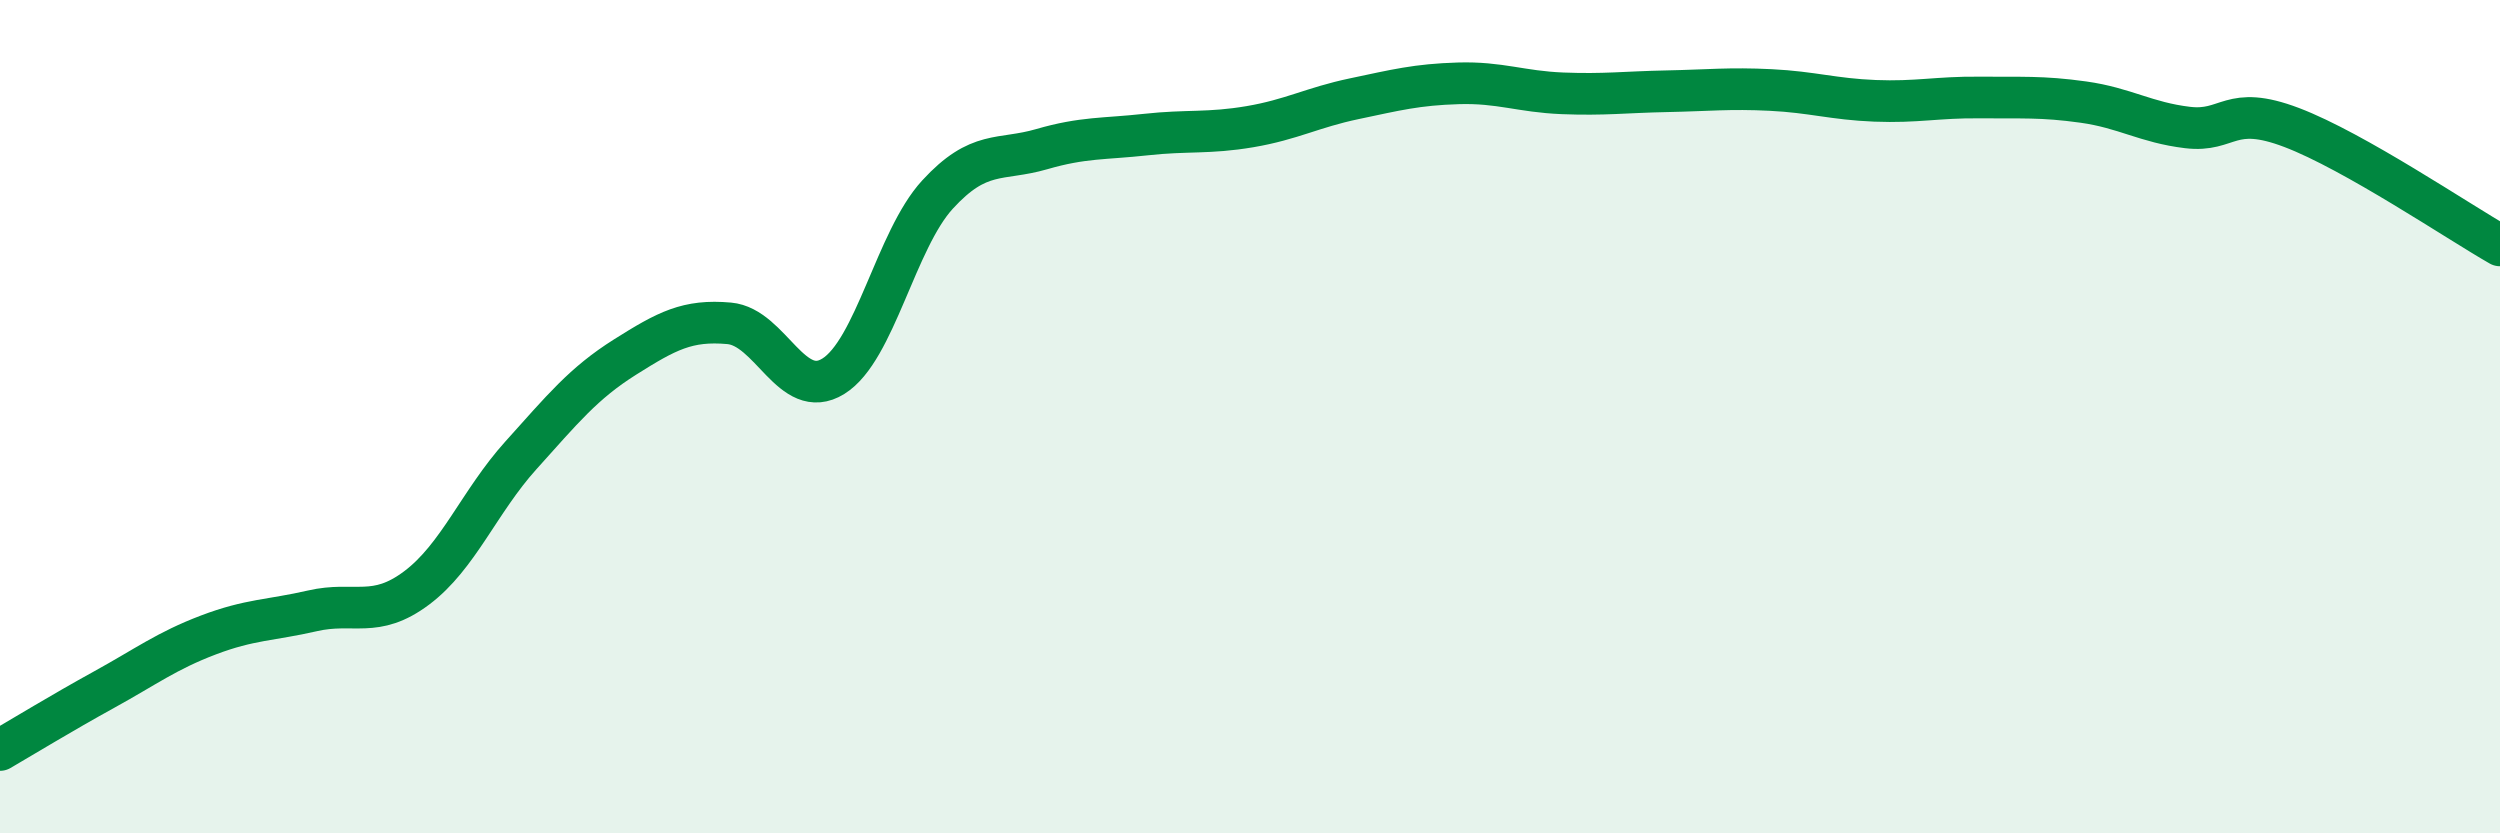 
    <svg width="60" height="20" viewBox="0 0 60 20" xmlns="http://www.w3.org/2000/svg">
      <path
        d="M 0,18 C 0.5,17.71 1.5,17.1 2.5,16.55 C 3.5,16 4,15.62 5,15.24 C 6,14.86 6.5,14.89 7.5,14.66 C 8.5,14.43 9,14.86 10,14.11 C 11,13.36 11.5,12.04 12.5,10.93 C 13.5,9.82 14,9.2 15,8.57 C 16,7.94 16.5,7.67 17.5,7.76 C 18.5,7.85 19,9.65 20,9.03 C 21,8.41 21.5,5.76 22.5,4.67 C 23.5,3.58 24,3.87 25,3.58 C 26,3.29 26.5,3.34 27.5,3.23 C 28.5,3.12 29,3.21 30,3.04 C 31,2.87 31.5,2.58 32.5,2.37 C 33.5,2.16 34,2.03 35,2 C 36,1.97 36.5,2.2 37.5,2.24 C 38.5,2.28 39,2.21 40,2.19 C 41,2.17 41.5,2.11 42.5,2.16 C 43.5,2.21 44,2.38 45,2.42 C 46,2.46 46.5,2.33 47.5,2.34 C 48.5,2.35 49,2.31 50,2.45 C 51,2.59 51.5,2.94 52.5,3.06 C 53.5,3.18 53.5,2.49 55,3.06 C 56.5,3.63 59,5.32 60,5.89L60 20L0 20Z"
        fill="#008740"
        opacity="0.1"
        stroke-linecap="round"
        stroke-linejoin="round"
      />
      <path
        d="M 0,18 C 0.5,17.71 1.5,17.1 2.5,16.55 C 3.5,16 4,15.62 5,15.24 C 6,14.86 6.5,14.89 7.5,14.66 C 8.5,14.43 9,14.86 10,14.11 C 11,13.36 11.5,12.04 12.5,10.93 C 13.5,9.82 14,9.2 15,8.57 C 16,7.94 16.5,7.67 17.5,7.76 C 18.5,7.85 19,9.65 20,9.03 C 21,8.41 21.5,5.76 22.5,4.67 C 23.5,3.58 24,3.87 25,3.58 C 26,3.29 26.5,3.34 27.5,3.23 C 28.5,3.12 29,3.21 30,3.04 C 31,2.87 31.5,2.58 32.5,2.37 C 33.5,2.16 34,2.03 35,2 C 36,1.97 36.5,2.2 37.5,2.24 C 38.5,2.28 39,2.21 40,2.19 C 41,2.17 41.5,2.11 42.5,2.16 C 43.5,2.21 44,2.38 45,2.42 C 46,2.46 46.5,2.33 47.5,2.34 C 48.5,2.35 49,2.31 50,2.45 C 51,2.59 51.5,2.94 52.5,3.06 C 53.5,3.18 53.5,2.49 55,3.06 C 56.5,3.63 59,5.32 60,5.89"
        stroke="#008740"
        stroke-width="1"
        fill="none"
        stroke-linecap="round"
        stroke-linejoin="round"
      />
    </svg>
  